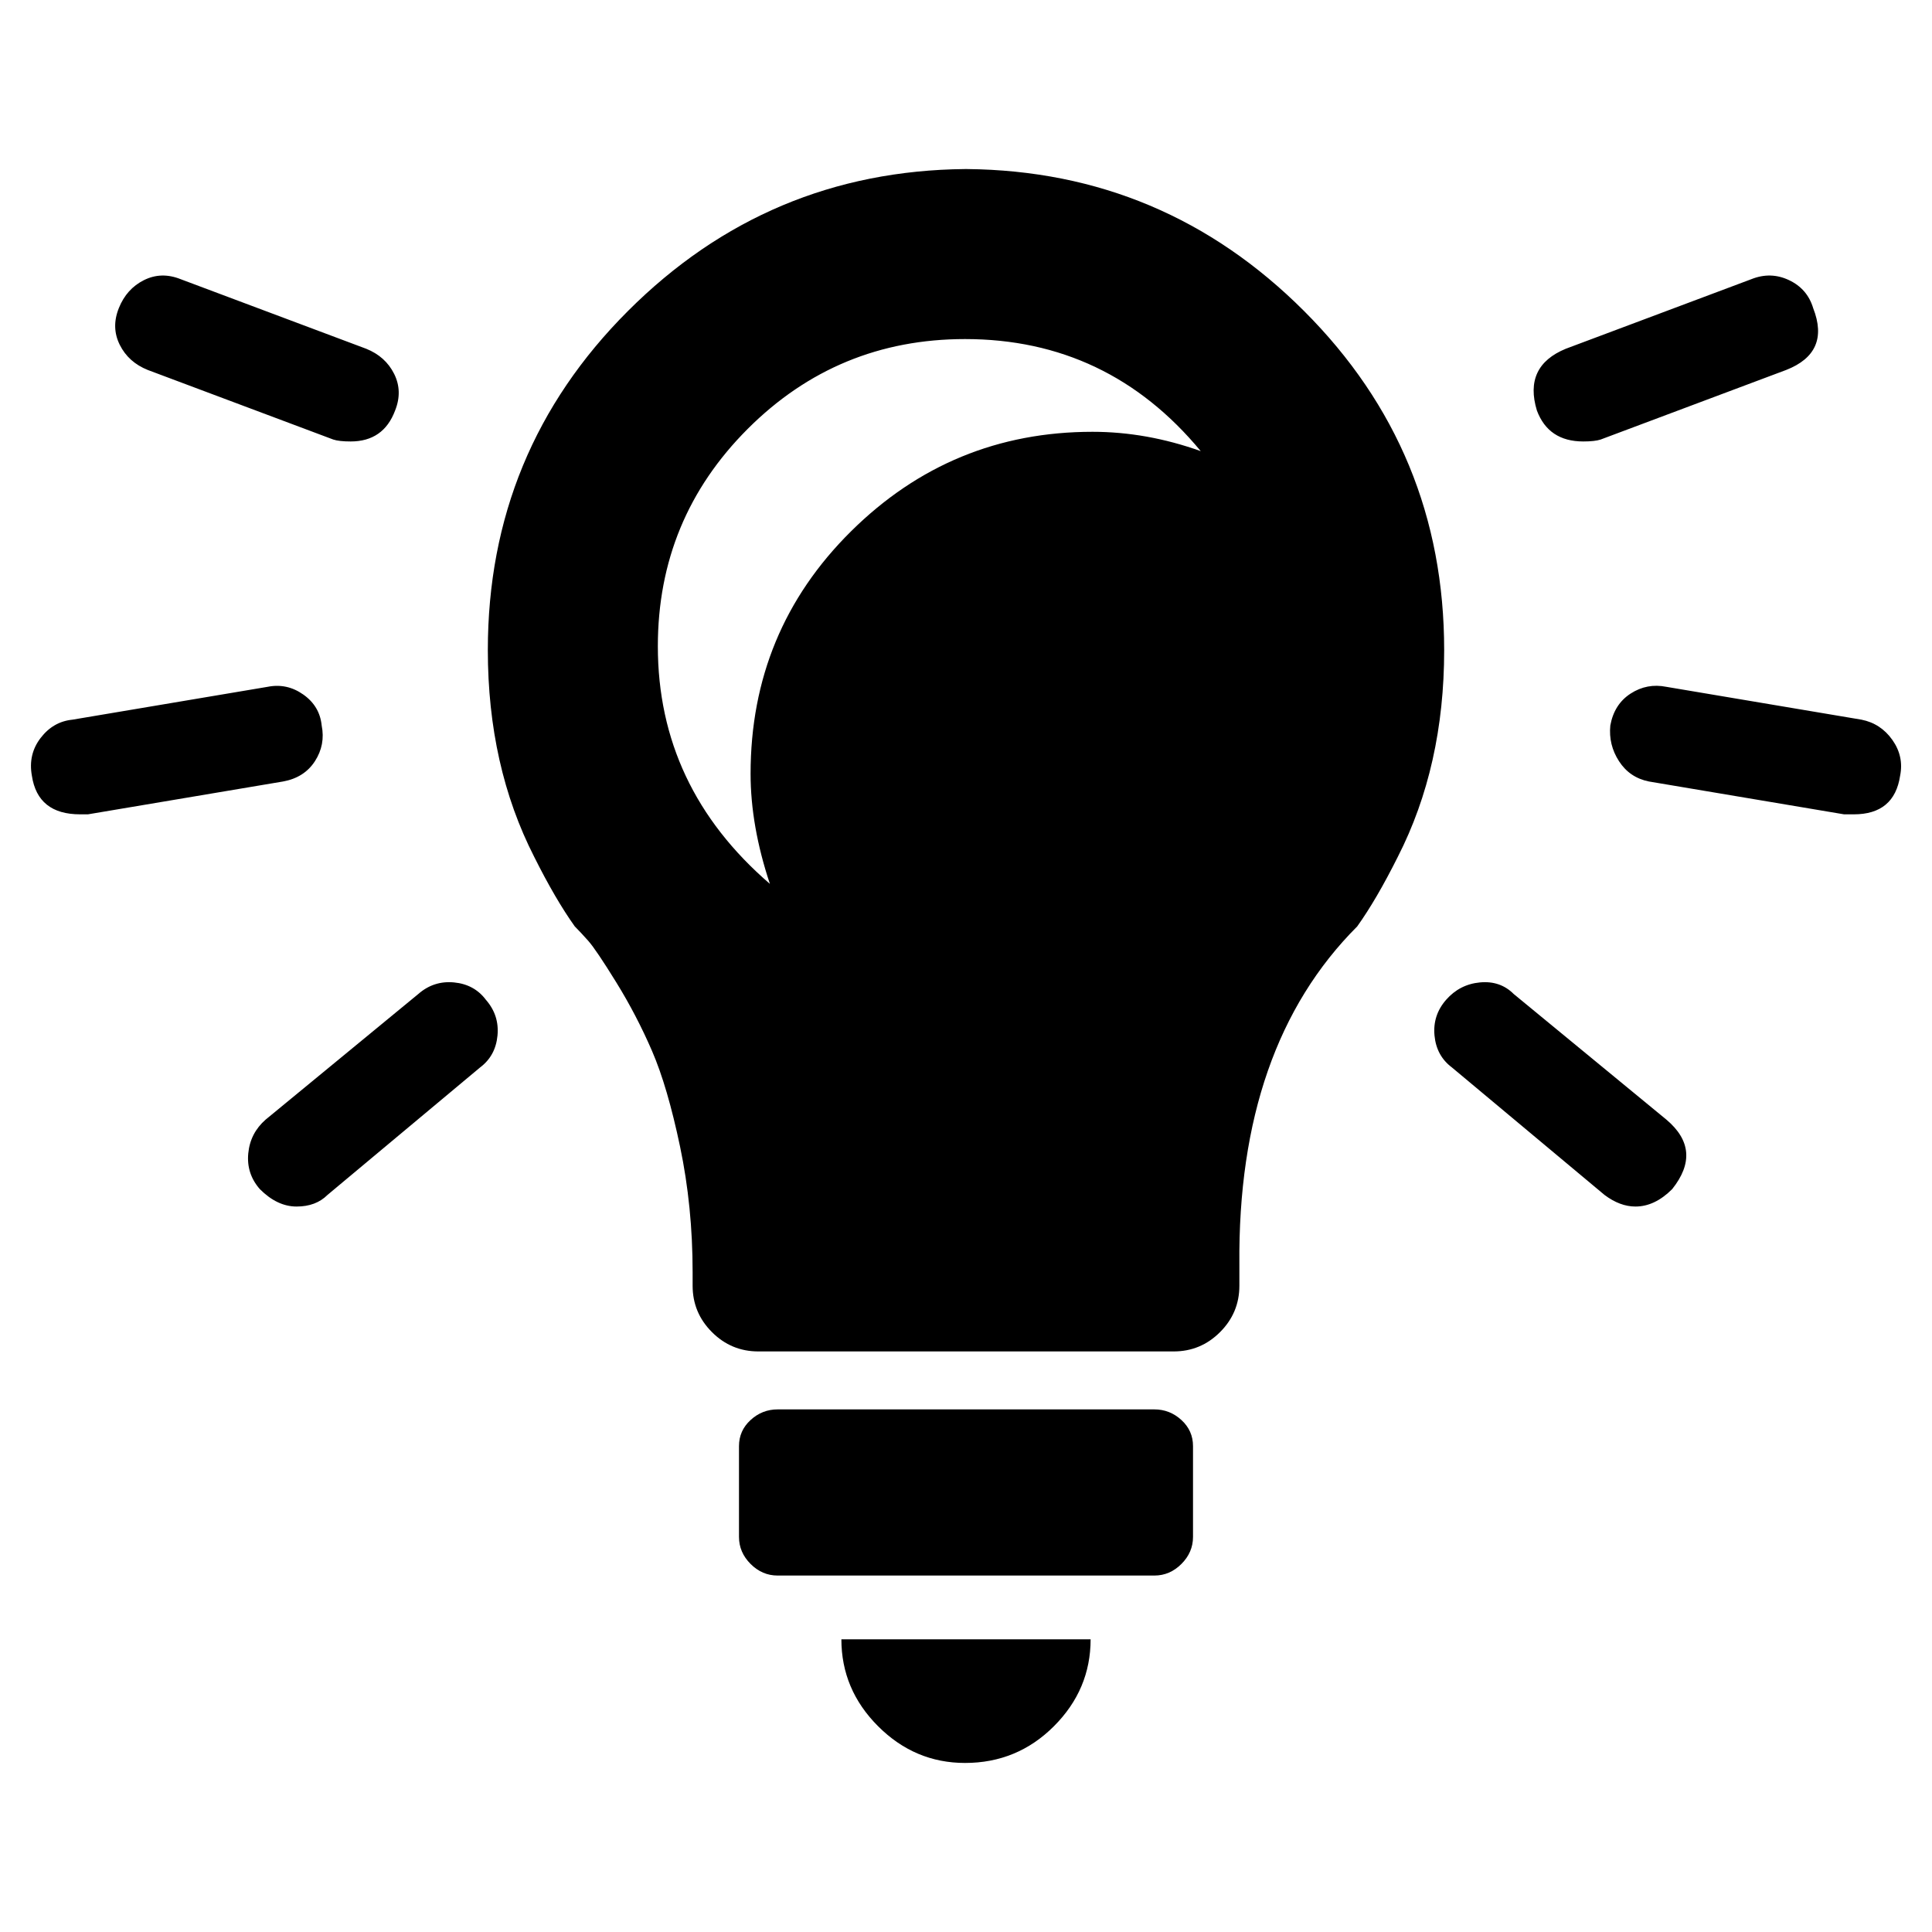 <!-- Generated by IcoMoon.io -->
<svg version="1.1" xmlns="http://www.w3.org/2000/svg" width="16" height="16" viewBox="0 0 16 16">
<title>uniE363</title>
<path d="M0.664 6.744h0.064l1.616-0.272q0.176-0.032 0.264-0.168t0.056-0.296q-0.016-0.16-0.152-0.256t-0.296-0.064l-1.616 0.272q-0.16 0.016-0.264 0.152t-0.072 0.312q0.048 0.32 0.4 0.32zM2.904 3.656q0.272 0 0.368-0.256 0.064-0.16-0.008-0.304t-0.232-0.208l-1.536-0.576q-0.16-0.064-0.304 0.008t-0.208 0.232 0.008 0.304 0.232 0.208l1.536 0.576q0.048 0.016 0.144 0.016zM2.456 9.992q0.16 0 0.256-0.096l1.264-1.056q0.128-0.096 0.144-0.264t-0.096-0.296q-0.096-0.128-0.264-0.144t-0.296 0.096l-1.264 1.040q-0.128 0.112-0.144 0.28t0.096 0.296q0.144 0.144 0.304 0.144zM15.352 6.744q0.336 0 0.384-0.32 0.032-0.16-0.064-0.296t-0.256-0.168l-1.616-0.272q-0.16-0.032-0.296 0.056t-0.168 0.264q-0.016 0.16 0.072 0.296t0.248 0.168l1.616 0.272h0.080zM13.112 3.656q0.096 0 0.144-0.016l1.536-0.576q0.368-0.144 0.224-0.512-0.048-0.16-0.2-0.232t-0.312-0.008l-1.536 0.576q-0.352 0.144-0.24 0.512 0.096 0.256 0.384 0.256zM13.544 9.992q0.16 0 0.304-0.144 0.256-0.32-0.048-0.576l-1.264-1.040q-0.112-0.112-0.28-0.096t-0.28 0.144-0.096 0.296 0.144 0.264l1.264 1.056q0.128 0.096 0.256 0.096zM9.032 13.576h-2.064q0 0.416 0.304 0.72t0.72 0.304q0.432 0 0.736-0.304t0.304-0.72zM9.56 11.672q0.128 0 0.224 0.088t0.096 0.216v0.752q0 0.128-0.096 0.224t-0.224 0.096h-3.12q-0.128 0-0.224-0.096t-0.096-0.224v-0.752q0-0.128 0.096-0.216t0.224-0.088h3.12zM8.008 1.4q1.632 0.016 2.792 1.176t1.16 2.808q0 0.96-0.384 1.712-0.176 0.352-0.336 0.576-0.992 0.992-0.976 2.8v0.176q0 0.224-0.16 0.384t-0.384 0.16h-3.44q-0.224 0-0.384-0.16t-0.16-0.384v-0.112q0-0.544-0.104-1.040t-0.232-0.792-0.296-0.568-0.232-0.344-0.112-0.12q-0.16-0.224-0.336-0.576-0.384-0.752-0.384-1.712 0-1.648 1.16-2.808t2.792-1.176h0.016zM9.048 3.576q0.448 0 0.896 0.16-0.768-0.928-1.952-0.928-1.056 0-1.8 0.744t-0.744 1.8q0 1.168 0.928 1.968-0.16-0.48-0.16-0.912 0-1.184 0.832-2.008t2-0.824z"></path>
</svg>
